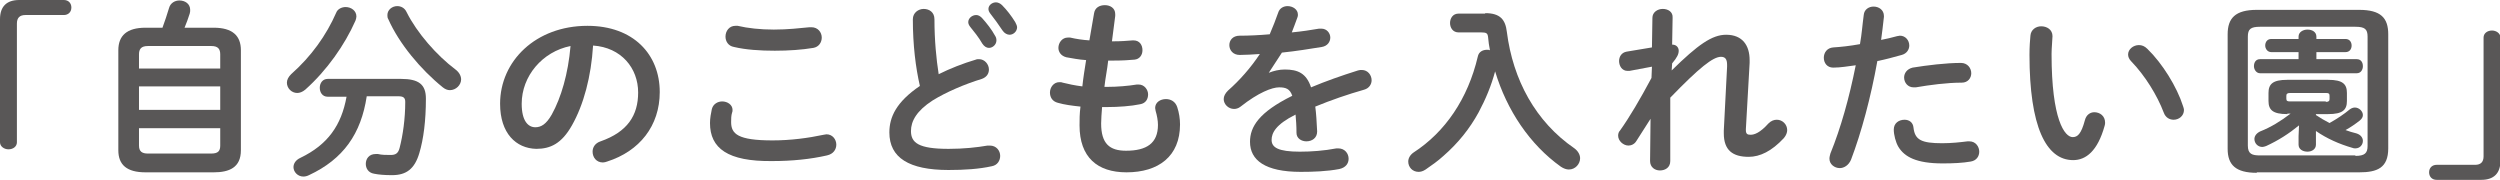 <?xml version="1.0" encoding="utf-8"?>
<!-- Generator: Adobe Illustrator 25.0.1, SVG Export Plug-In . SVG Version: 6.00 Build 0)  -->
<svg version="1.1" id="Layer_1" xmlns="http://www.w3.org/2000/svg" xmlns:xlink="http://www.w3.org/1999/xlink" x="0px" y="0px"
	 viewBox="0 0 532.4 38.3" style="enable-background:new 0 0 532.4 38.3;" xml:space="preserve">
<style type="text/css">
	.st0{fill:#595757;}
</style>
<g>
	<path class="st0" d="M13.6,0c1,0,1.6,0.7,1.6,1.6c0,1-0.7,1.6-1.6,1.6H5.4C4.2,3.2,3.6,3.8,3.6,5v25.3c0,0.9-0.8,1.5-1.8,1.5
		c-0.9,0-1.8-0.6-1.8-1.5V4.1C0,1.4,1.4,0,4.1,0H13.6z"/>
	<path class="st0" d="M31,36.7c-4,0-5.8-1.6-5.8-4.7V10.7c0-3.1,1.8-4.8,5.8-4.8h3.6c0.5-1.4,1-2.8,1.4-4.2c0.3-1.1,1.3-1.6,2.2-1.6
		c1.2,0,2.3,0.7,2.3,2c0,0.2,0,0.5-0.1,0.8c-0.3,1-0.7,2-1.1,3h6.2c4,0,5.8,1.7,5.8,4.8V32c0,3.7-2.5,4.7-5.8,4.7H31z M46.9,11.6
		c0-1.1-0.4-1.8-1.9-1.8H31.5c-1.5,0-1.9,0.7-1.9,1.8v3h17.3V11.6z M29.6,23.4h17.3v-5H29.6V23.4z M45,32.7c1.5,0,1.9-0.6,1.9-1.7
		v-3.7H29.6V31c0,1.3,0.7,1.7,1.9,1.7H45z"/>
	<path class="st0" d="M73.6,1.5c1.2,0,2.3,0.8,2.3,2c0,0.3-0.1,0.6-0.2,0.9C73.4,9.6,69.6,15,65,19.1c-0.6,0.5-1.2,0.7-1.7,0.7
		c-1.2,0-2.2-1-2.2-2.2c0-0.6,0.3-1.2,0.9-1.8c4.3-3.8,7.5-8.3,9.6-13.1C71.9,1.9,72.8,1.5,73.6,1.5z M78.1,20.5
		c-1.2,8-5,13.4-12.3,16.8c-0.4,0.2-0.8,0.3-1.2,0.3c-1.2,0-2.1-1-2.1-2c0-0.7,0.4-1.5,1.5-2c5.8-2.8,8.7-6.9,9.8-13h-4
		c-1.2,0-1.7-1-1.7-1.9c0-1,0.6-1.9,1.7-1.9h15.6c3.8,0,5.3,1.2,5.3,4.2c0,4.7-0.5,8.6-1.4,11.6c-1,3.4-2.8,4.7-5.8,4.7
		c-1.6,0-2.8-0.1-3.8-0.3c-1.3-0.2-1.8-1.2-1.8-2.1c0-1.1,0.7-2.1,2.1-2.1c0.2,0,0.3,0,0.5,0c0.8,0.2,1.7,0.2,2.7,0.2
		c1,0,1.6-0.3,1.9-1.5c0.7-2.7,1.2-6.2,1.2-9.8c0-0.9-0.4-1.2-1.5-1.2H78.1z M97,14.8c0.8,0.6,1.2,1.4,1.2,2.1
		c0,1.2-1.1,2.3-2.4,2.3c-0.5,0-1-0.2-1.5-0.6C89.6,14.8,85,9.3,82.7,4.1c-0.2-0.3-0.2-0.6-0.2-0.9c0-1.1,1-1.9,2.1-1.9
		c0.8,0,1.6,0.4,2,1.3C88.8,7,93,11.8,97,14.8z"/>
	<path class="st0" d="M106.5,22.1c0-9.1,7.6-16.6,18.6-16.6c9.8,0,15.4,6.1,15.4,14.1c0,7.2-4.3,12.6-11.2,14.8
		c-0.3,0.1-0.6,0.2-0.9,0.2c-1.4,0-2.2-1.1-2.2-2.3c0-0.9,0.5-1.8,1.7-2.2c5.7-2,8-5.5,8-10.4c0-5.2-3.6-9.6-9.6-10
		c-0.4,6.6-2,12.6-4.5,17c-2.2,3.9-4.6,5-7.6,5C109.9,31.6,106.5,28.4,106.5,22.1z M111.1,22.1c0,3.7,1.4,5,2.9,5
		c1.2,0,2.3-0.6,3.5-2.7c2-3.6,3.5-8.7,4-14.6C115.5,11,111.1,16.2,111.1,22.1z"/>
	<path class="st0" d="M151.2,26.2c0-1,0.2-2.1,0.4-3c0.3-1.1,1.3-1.6,2.2-1.6c1.1,0,2.2,0.7,2.2,1.8c0,0.2,0,0.4-0.1,0.6
		c-0.2,0.6-0.2,1.4-0.2,2c0,2.5,1.4,3.9,8.8,3.9c3.9,0,7.6-0.5,10.9-1.2c0.2,0,0.4-0.1,0.6-0.1c1.3,0,2.1,1.1,2.1,2.2
		c0,1-0.6,2-2,2.3c-3.5,0.8-7.4,1.2-11.7,1.2C155,34.4,151.2,31.6,151.2,26.2z M164.8,6.3c2.9,0,5.6-0.3,7.6-0.5c0.1,0,0.2,0,0.4,0
		c1.4,0,2.2,1.1,2.2,2.2c0,1-0.6,2-1.8,2.2c-2.4,0.4-5.2,0.6-8.2,0.6c-3.1,0-6.2-0.2-8.7-0.8c-1.2-0.2-1.8-1.2-1.8-2.2
		c0-1.2,0.8-2.3,2.1-2.3c0.2,0,0.4,0,0.5,0C159.2,6,161.9,6.3,164.8,6.3z"/>
	<path class="st0" d="M194.4,4.1c0-1.4,1.2-2.2,2.3-2.2c1.2,0,2.3,0.7,2.3,2.2c0,4.5,0.4,8.5,0.9,11.7c2.4-1.2,5.2-2.3,7.9-3.1
		c0.2-0.1,0.5-0.1,0.7-0.1c1.2,0,2.1,1.1,2.1,2.2c0,0.8-0.4,1.6-1.5,2c-3.6,1.1-7.6,2.8-10.5,4.6c-3.4,2.2-4.6,4.4-4.6,6.5
		c0,2.5,1.6,3.8,8,3.8c3.2,0,6-0.3,8.3-0.7c0.2,0,0.4,0,0.5,0c1.4,0,2.2,1.1,2.2,2.2c0,1-0.6,2-1.8,2.2c-2.7,0.6-5.8,0.8-9.2,0.8
		c-8.4,0-12.6-2.6-12.6-8c0-3.3,1.5-6.5,6.5-9.9C195,14.4,194.4,9.6,194.4,4.1z M206.2,4.7c0-0.8,0.8-1.5,1.7-1.5
		c0.4,0,0.8,0.2,1.2,0.6c1,1.1,2.1,2.5,2.8,3.8c0.2,0.3,0.3,0.6,0.3,1c0,0.9-0.8,1.6-1.6,1.6c-0.5,0-1-0.3-1.4-0.9
		c-0.8-1.4-1.8-2.6-2.6-3.6C206.3,5.3,206.2,5,206.2,4.7z M210.5,1.9c0-0.8,0.8-1.4,1.6-1.4c0.4,0,0.9,0.2,1.3,0.6
		c1,1,2,2.3,2.8,3.6c0.2,0.4,0.4,0.8,0.4,1.1c0,0.9-0.8,1.6-1.6,1.6c-0.5,0-1.1-0.3-1.5-0.9c-0.8-1.2-1.8-2.6-2.6-3.6
		C210.6,2.5,210.5,2.2,210.5,1.9z"/>
	<path class="st0" d="M236.8,8.8h0.3c1.6,0,2.9-0.1,4.1-0.2h0.2c1.3,0,1.9,1,1.9,2.1c0,1-0.6,1.9-1.7,2c-1.2,0.1-2.4,0.2-4.4,0.2
		H236c-0.2,1.9-0.6,3.7-0.8,5.6h0.6c2.1,0,4.5-0.2,6.3-0.5c0.1,0,0.3,0,0.4,0c1.2,0,2,1.1,2,2.1c0,1-0.5,1.9-1.7,2.1
		c-1.9,0.4-4.6,0.6-7,0.6h-1.1c-0.1,1.4-0.2,2.5-0.2,3.5c0,4.3,1.8,5.8,5.3,5.8c4.4,0,6.8-1.6,6.8-5.5c0-0.9-0.2-2-0.5-3
		c0-0.2-0.1-0.4-0.1-0.6c0-1.2,1.1-1.9,2.3-1.9c1,0,2,0.5,2.4,1.7c0.4,1.2,0.6,2.5,0.6,3.7c0,6.8-4.6,10.2-11.4,10.2
		c-6.2,0-10-3.2-10-10c0-1.2,0-2.5,0.2-4c-1.9-0.2-3.4-0.4-4.8-0.8c-1.2-0.3-1.7-1.2-1.7-2.2c0-1.1,0.8-2.2,2-2.2
		c0.2,0,0.5,0,0.7,0.1c1.2,0.3,2.6,0.6,4.2,0.8c0.2-1.9,0.5-3.7,0.8-5.6c-1.6-0.1-3-0.4-4.2-0.6c-1.2-0.3-1.7-1.2-1.7-2
		c0-1.1,0.8-2.2,2-2.2c0.2,0,0.3,0,0.5,0c1.3,0.3,2.6,0.5,4.1,0.6l1-5.8c0.2-1.2,1.2-1.7,2.3-1.7c1.1,0,2.2,0.6,2.2,1.9
		c0,0.1,0,0.2,0,0.4L236.8,8.8z"/>
	<path class="st0" d="M270.2,15.5c1-0.4,2.2-0.7,3.4-0.7c2.8,0,4.6,0.8,5.6,3.8c3.1-1.3,6.5-2.5,10-3.6c0.3-0.1,0.6-0.1,0.8-0.1
		c1.3,0,2.1,1.1,2.1,2.2c0,0.8-0.5,1.7-1.6,2c-3.5,1-7,2.2-10.4,3.6c0.2,1.5,0.3,3.2,0.4,5.3c0,1.4-1.1,2.1-2.3,2.1
		c-1,0-2.1-0.6-2.1-1.8c0-1.5-0.1-2.8-0.2-3.9c-4.2,2.1-5.1,3.9-5.1,5.4c0,1.6,1.4,2.5,6,2.5c2.5,0,5.2-0.2,7.8-0.7
		c0.2,0,0.3,0,0.4,0c1.4,0,2.2,1.1,2.2,2.2c0,1-0.6,1.9-2,2.2c-2.6,0.5-5.6,0.6-8.2,0.6c-7.6,0-10.8-2.5-10.8-6.4
		c0-3.2,1.9-6.3,9-9.8c-0.5-1.5-1.4-1.8-2.8-1.8c-1.5,0-4.4,1.1-8.2,4.1c-0.5,0.4-1,0.5-1.4,0.5c-1.2,0-2.2-1-2.2-2.1
		c0-0.6,0.3-1.2,0.9-1.8c2.5-2.2,4.8-4.8,6.8-7.8c-1.6,0.1-3,0.2-4.3,0.2c-1.4,0-2.2-1-2.2-2.1c0-1,0.7-2,2.2-2
		c1.9,0,4.1-0.1,6.4-0.3c0.7-1.6,1.3-3.2,1.8-4.6c0.3-1,1.2-1.4,2-1.4c1.1,0,2.2,0.7,2.2,1.8c0,0.2,0,0.4-0.1,0.6
		c-0.4,1.1-0.8,2.2-1.2,3.2c2.1-0.2,4.1-0.5,5.8-0.8c0.2,0,0.3,0,0.5,0c1.2,0,1.9,1,1.9,1.9c0,0.9-0.6,1.8-1.8,2
		c-2.5,0.4-5.5,0.9-8.5,1.2C272.1,12.6,271.1,14.1,270.2,15.5L270.2,15.5z"/>
	<path class="st0" d="M316.3,2.8c3.2,0,4.3,1.4,4.6,4c1.3,10.2,6.1,19.1,14.4,24.8c0.8,0.6,1.2,1.4,1.2,2.1c0,1.2-1,2.4-2.4,2.4
		c-0.5,0-1.1-0.2-1.7-0.6c-6.6-4.7-11.5-12-14-20.3c-0.8,3-2,5.9-3.5,8.7c-1.9,3.5-4.4,6.6-7.5,9.3c-1.2,1.1-2.5,2-3.8,2.9
		c-0.6,0.4-1.1,0.5-1.5,0.5c-1.3,0-2.2-1-2.2-2.2c0-0.7,0.4-1.4,1.1-1.9c6.8-4.4,11.6-11.5,13.7-20.4c0.2-1.1,1.1-1.5,2-1.5
		c0.2,0,0.4,0,0.6,0.1c-0.2-0.9-0.3-1.8-0.4-2.8c-0.1-0.8-0.3-1-1.5-1h-4.8c-1.2,0-1.8-1-1.8-2c0-1,0.6-2,1.8-2H316.3z"/>
	<path class="st0" d="M356,15c5.6-5.5,8.6-7.6,11.6-7.6c3.5,0,5,2.3,5,5.4v0.6l-0.8,14.1v0.2c0,0.8,0.3,1,1,1c0.8,0,2-0.4,3.8-2.4
		c0.6-0.6,1.2-0.8,1.8-0.8c1.2,0,2.2,1,2.2,2.2c0,0.5-0.2,1.1-0.7,1.7c-2.6,2.8-5.1,4-7.5,4c-3.4,0-5.3-1.4-5.3-5v-0.6l0.7-13.6
		v-0.4c0-1.2-0.4-1.7-1.3-1.7c-1.7,0-4.6,2.3-10.8,8.7l0,13.5c0,1.4-1.1,2-2.2,2c-1.1,0-2.1-0.7-2.1-2l0.1-9l-3,4.7
		c-0.4,0.7-1.1,1-1.7,1c-1.1,0-2.2-1-2.2-2.1c0-0.4,0.1-0.8,0.4-1.1c2-2.8,4.3-6.7,6.7-11.2l0.1-2.4l-4.8,0.9c-0.1,0-0.2,0-0.4,0
		c-1.2,0-1.8-1.1-1.8-2.1c0-0.9,0.5-1.8,1.6-2l5.4-0.9l0.1-6.3c0-1.2,1.1-1.9,2.2-1.9c1.1,0,2.2,0.6,2.1,1.9l-0.1,5.7
		c1,0,1.4,0.7,1.4,1.3c0,0.7-0.3,1.4-1.4,2.7L356,15z"/>
	<path class="st0" d="M390.4,14.4c-1.3,0-2-1-2-2.1c0-1.1,0.7-2.1,2-2.2c1.6-0.1,3.5-0.3,5.7-0.7c0.4-2.2,0.5-4,0.8-6.2
		C397,2,398,1.4,399,1.4c1.1,0,2.2,0.7,2.2,2v0.2c-0.2,1.9-0.4,3.4-0.6,4.9c1.1-0.2,2.3-0.5,3.4-0.8c0.2,0,0.4-0.1,0.6-0.1
		c1.2,0,2,1,2,2.1c0,0.8-0.5,1.7-1.6,2c-1.8,0.5-3.6,1-5.2,1.3c-1.4,7.8-3.4,15.2-5.6,21c-0.5,1.2-1.5,1.8-2.4,1.8
		c-1.1,0-2.2-0.8-2.2-2c0-0.4,0.1-0.7,0.2-1.1c2.2-5.4,4-11.8,5.4-18.8C393.6,14.1,392,14.4,390.4,14.4z M405.6,25.5
		c0.9,0,1.8,0.5,1.9,1.7c0.3,2.6,1.7,3.3,6.1,3.3c2,0,3.8-0.2,5.4-0.4c0.1,0,0.3,0,0.4,0c1.4,0,2.1,1.2,2.1,2.2c0,1-0.6,1.9-1.8,2.1
		c-1.7,0.3-3.7,0.4-6,0.4c-5.6,0-8.1-1.4-9.4-3.5c-0.6-1-1-2.6-1-3.7C403.3,26.2,404.4,25.5,405.6,25.5z M417.6,13.4
		c1.4,0,2.2,1.1,2.2,2.2c0,1-0.7,2-2,2c-3.2,0-6.9,0.5-9.8,1c-0.2,0-0.4,0-0.5,0c-1.2,0-2-1-2-2.1c0-0.9,0.6-1.8,1.8-2.1
		C410.4,13.9,414.4,13.4,417.6,13.4z"/>
	<path class="st0" d="M434.7,5.6c1.2,0,2.4,0.7,2.4,2.1c0,0.6-0.2,2.5-0.2,3.8c0,14,2.8,17.7,4.5,17.7c1,0,1.8-0.6,2.6-3.6
		c0.3-1.2,1.2-1.7,2-1.7c1.2,0,2.3,0.8,2.3,2.2c0,0.2,0,0.4-0.1,0.7c-1.5,5.4-4,7.3-6.7,7.3c-5.8,0-9.3-7.2-9.3-22.4
		c0-1.8,0.1-3,0.2-4.1C432.5,6.3,433.6,5.6,434.7,5.6z M464.9,22.6c0.1,0.3,0.2,0.6,0.2,0.8c0,1.3-1.1,2.1-2.2,2.1
		c-0.8,0-1.7-0.4-2.1-1.5c-1.4-3.7-4-7.9-6.9-10.9c-0.5-0.5-0.7-1-0.7-1.5c0-1.1,1.1-2,2.3-2c0.6,0,1.2,0.2,1.8,0.8
		C460.5,13.5,463.6,18.5,464.9,22.6z"/>
	<path class="st0" d="M480.6,36.8c-4.5,0-6.2-1.7-6.2-5.1V7.3c0-3.4,1.6-5.2,6.2-5.2h21.8c4.6,0,6.2,1.7,6.2,5.2v24.3
		c0,4.2-2.4,5.1-6.2,5.1H480.6z M501.6,33.2c2,0,2.6-0.6,2.6-2.1V7.8c0-1.6-0.6-2.1-2.6-2.1h-20.3c-2,0-2.6,0.5-2.6,2.1v23.2
		c0,1.8,0.9,2.1,2.6,2.1H501.6z M489.5,7.8c0-1,1-1.5,1.9-1.5c1,0,1.9,0.5,1.9,1.5v0.5h6.2c0.9,0,1.3,0.7,1.3,1.4
		c0,0.7-0.4,1.4-1.3,1.4h-6.2v1.5h8.6c0.9,0,1.3,0.7,1.3,1.5c0,0.7-0.4,1.5-1.3,1.5h-20.6c-0.8,0-1.3-0.8-1.3-1.5
		c0-0.8,0.4-1.5,1.3-1.5h8.2v-1.5h-5.8c-0.8,0-1.3-0.7-1.3-1.4c0-0.7,0.4-1.4,1.3-1.4h5.8V7.8z M487.1,24.3c-3.1,0-4-0.9-4-2.8v-1.7
		c0-1.9,0.9-2.8,4-2.8h8.7c3.1,0,4,0.9,4,2.8v1.7c0,1.9-0.9,2.8-4,2.8h-2.6v0.2c0.9,0.6,1.9,1.2,2.9,1.7c1.6-0.9,3.1-1.9,4.3-2.9
		c0.4-0.3,0.8-0.4,1.1-0.4c0.9,0,1.7,0.8,1.7,1.6c0,0.4-0.2,0.8-0.7,1.2c-0.9,0.7-1.9,1.4-3,2c0.8,0.3,1.5,0.5,2.3,0.7
		c1,0.3,1.4,1,1.4,1.6c0,0.8-0.6,1.6-1.6,1.6c-0.2,0-0.4,0-0.6-0.1c-2.8-0.8-5.5-2-7.8-3.6v2.9c0,1-0.9,1.5-1.8,1.5
		c-1,0-1.9-0.5-1.9-1.5v-1.8l0.1-2.3c-2.2,1.8-4.4,3.2-7,4.4c-0.3,0.1-0.6,0.2-0.8,0.2c-1,0-1.7-0.8-1.7-1.7c0-0.6,0.4-1.2,1.2-1.6
		c2.3-0.9,4.4-2.2,6.5-3.8H487.1z M495.3,21.7c0.6,0,0.8-0.2,0.8-0.6v-0.7c0-0.5-0.2-0.6-0.8-0.6h-7.6c-0.6,0-0.8,0.2-0.8,0.6V21
		c0,0.5,0.2,0.6,0.8,0.6H495.3z"/>
	<path class="st0" d="M518.9,38.3c-1,0-1.6-0.7-1.6-1.6c0-1,0.7-1.6,1.6-1.6h8.2c1.2,0,1.8-0.6,1.8-1.8V8c0-0.9,0.8-1.5,1.8-1.5
		c0.9,0,1.8,0.6,1.8,1.5v26.2c0,2.7-1.4,4.1-4.1,4.1H518.9z"/>
</g>
</svg>
